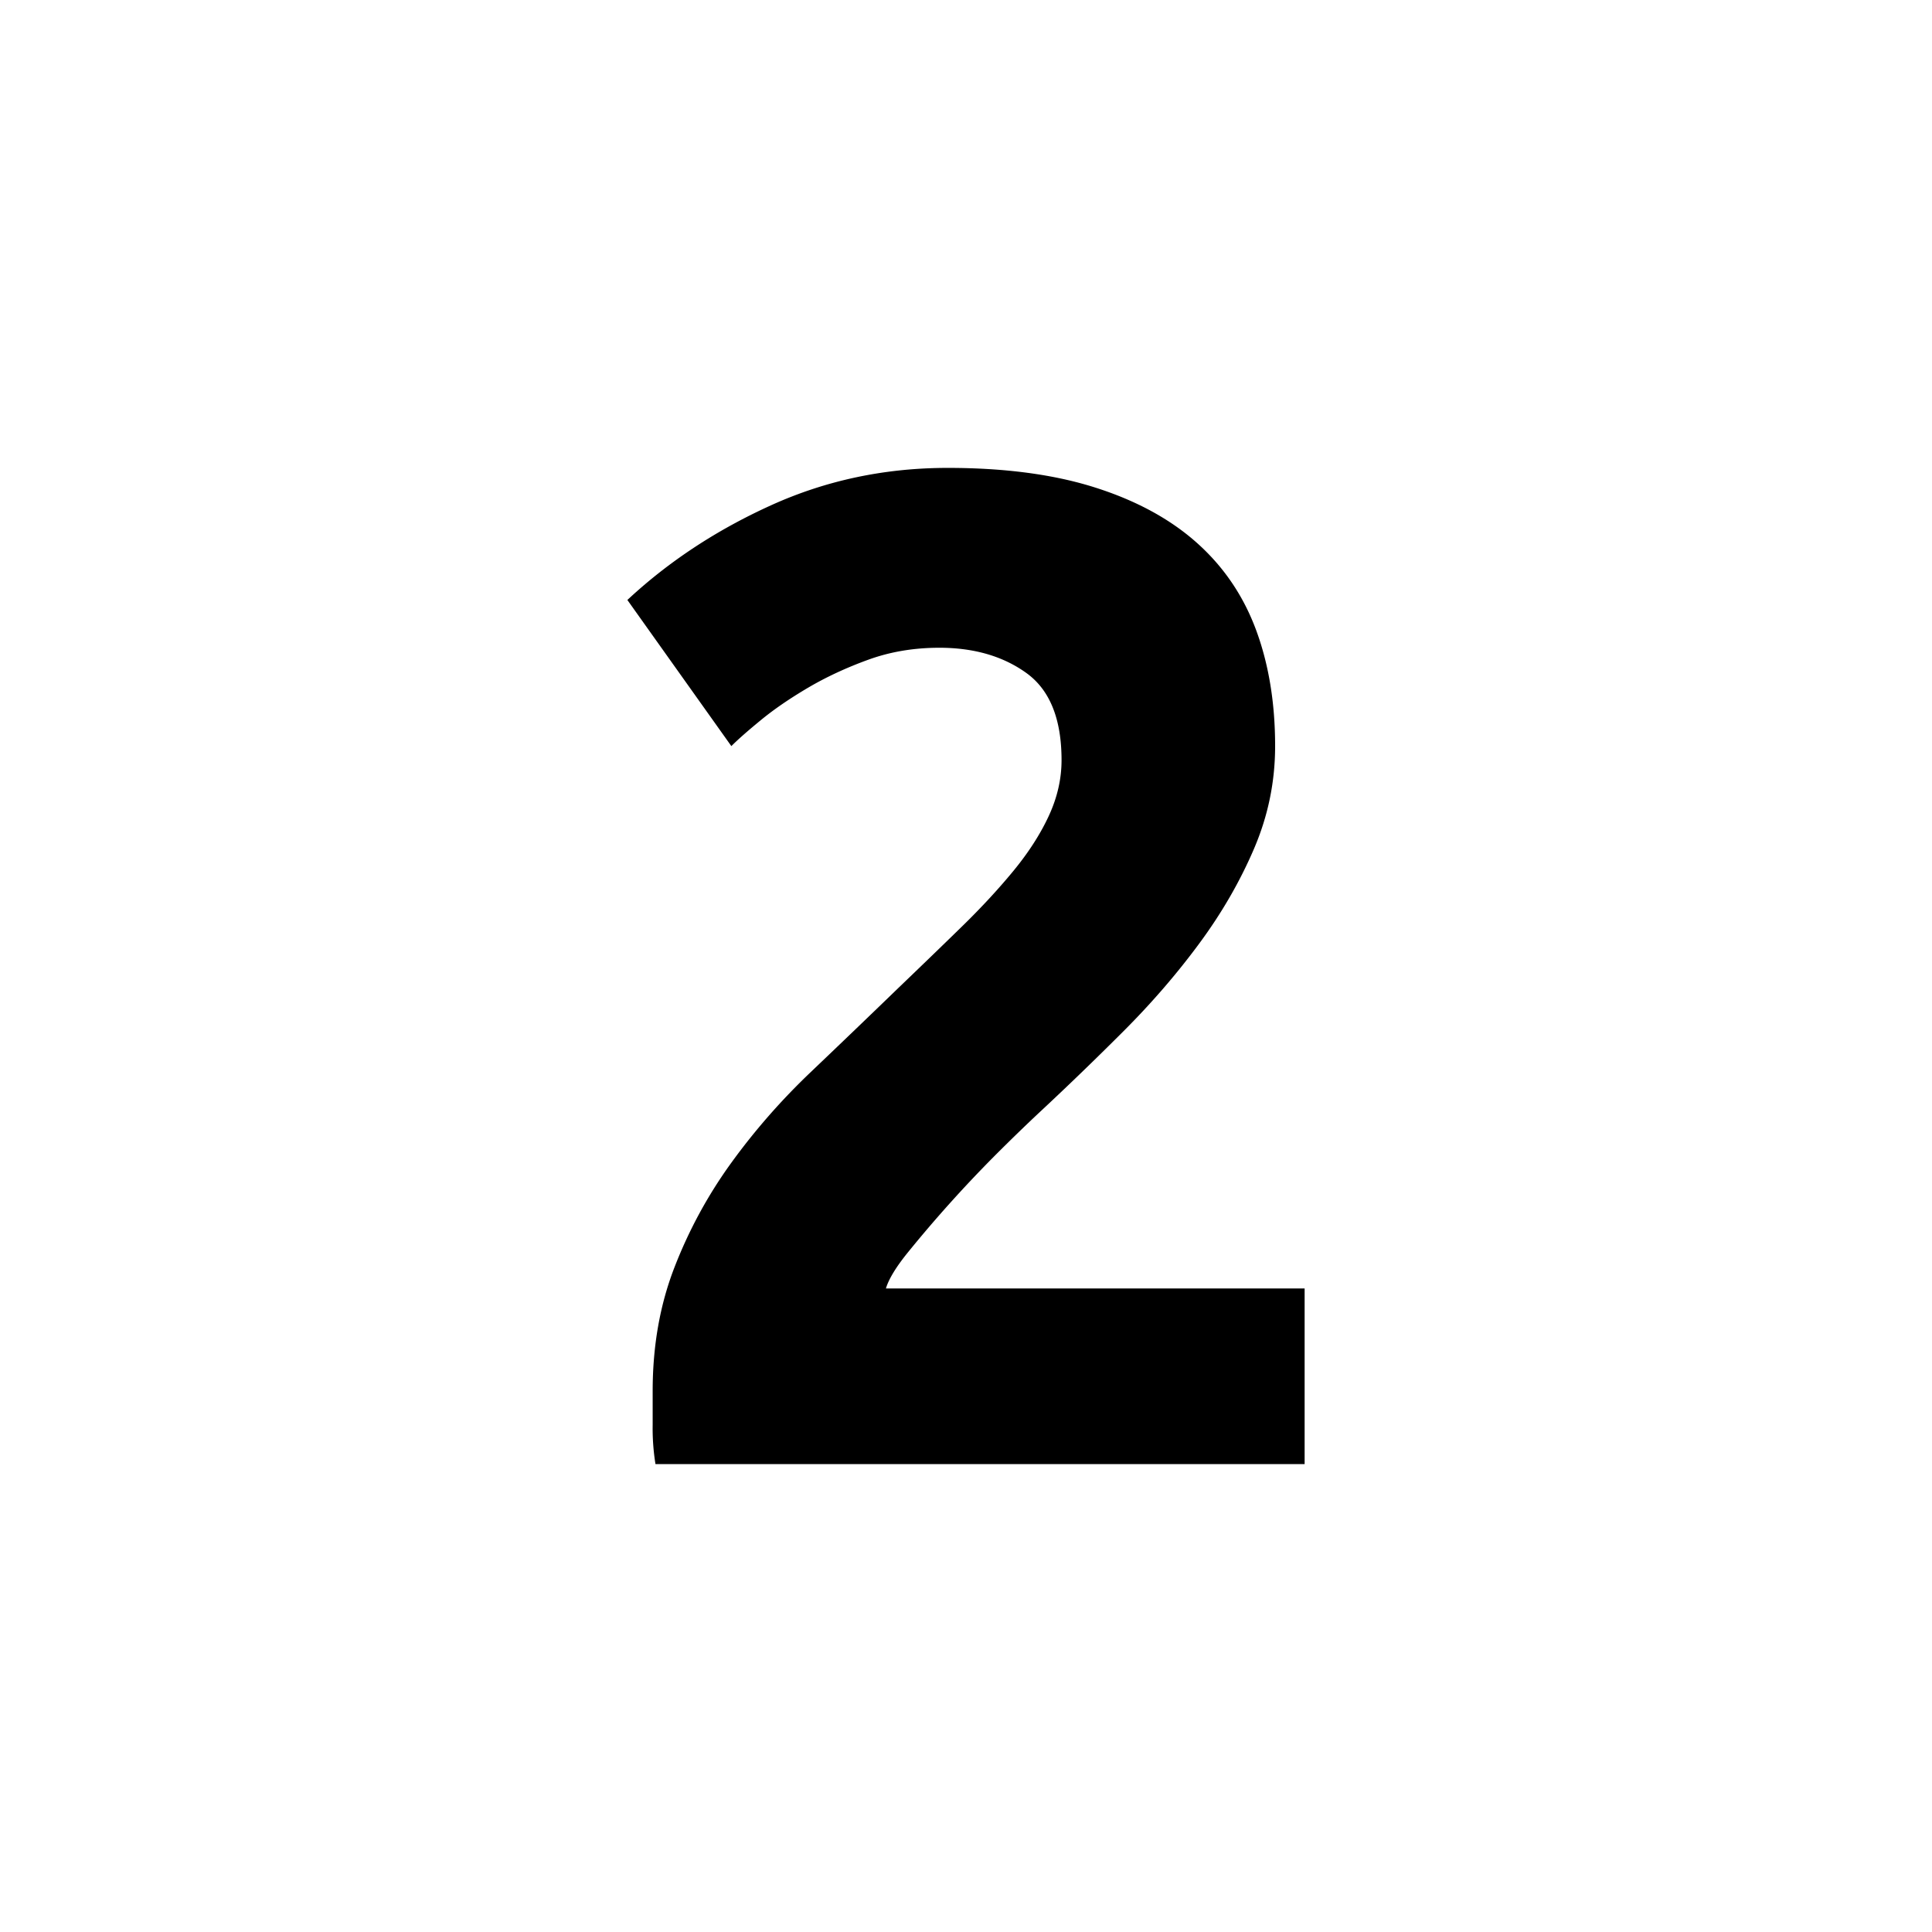 <svg data-name="Vrstva 2" xmlns="http://www.w3.org/2000/svg" viewBox="0 0 55 55"><path d="M36.3 21.24c0 1.014-.2 1.987-.6 2.92-.4.934-.92 1.834-1.56 2.7-.64.867-1.36 1.7-2.16 2.5s-1.587 1.56-2.36 2.28c-.4.374-.834.794-1.3 1.26a36.745 36.745 0 0 0-2.48 2.76c-.334.413-.54.754-.62 1.02h11.92v5H18.66a6.403 6.403 0 0 1-.08-1.12v-.96c0-1.28.206-2.453.62-3.52.413-1.066.953-2.06 1.62-2.98s1.42-1.78 2.26-2.58c.84-.8 1.673-1.6 2.5-2.4.64-.614 1.24-1.193 1.8-1.74.56-.546 1.053-1.08 1.48-1.6.426-.52.76-1.04 1-1.56s.36-1.047.36-1.58c0-1.173-.334-2-1-2.48s-1.494-.72-2.48-.72c-.72 0-1.394.113-2.02.34s-1.2.494-1.72.8c-.52.307-.967.613-1.34.92-.374.307-.654.553-.84.74l-2.96-4.16c1.173-1.094 2.54-1.994 4.1-2.7s3.233-1.06 5.02-1.06c1.626 0 3.026.186 4.2.56 1.173.373 2.14.9 2.9 1.58.76.68 1.32 1.507 1.68 2.48.36.974.54 2.074.54 3.3Z" data-name="Vrstva 1"/></svg>